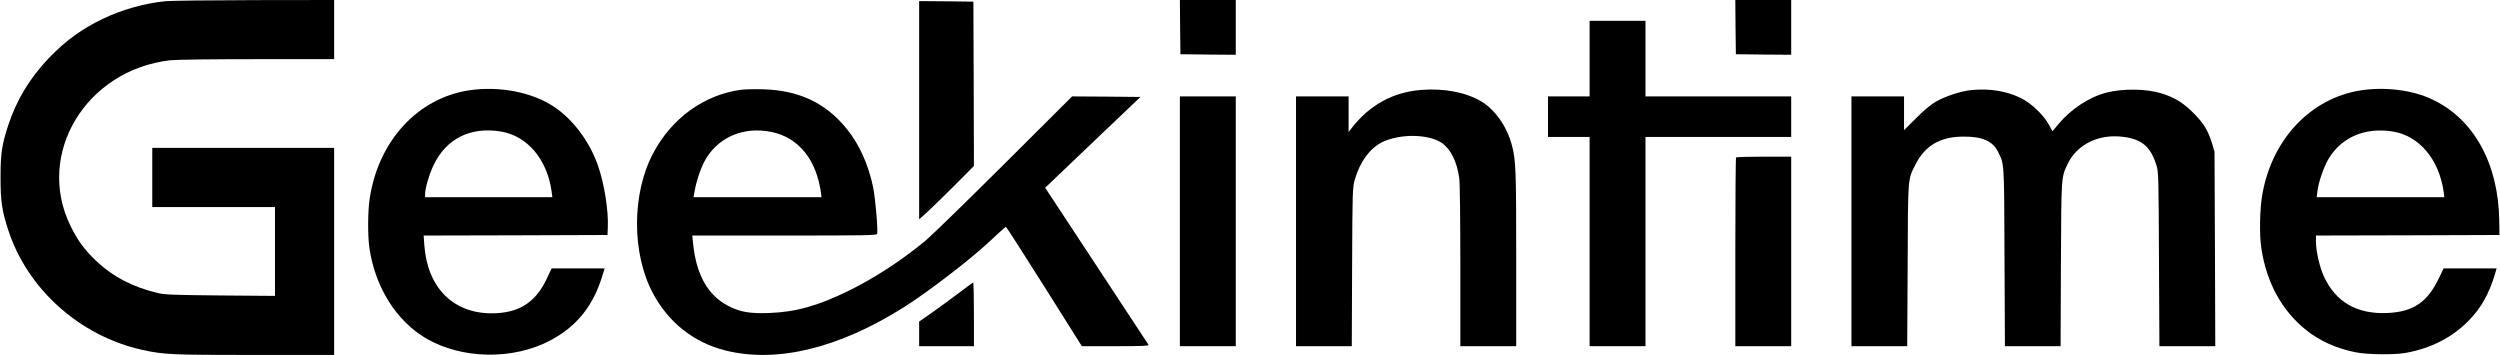 <?xml version="1.0" standalone="no"?>
<!DOCTYPE svg PUBLIC "-//W3C//DTD SVG 20010904//EN"
 "http://www.w3.org/TR/2001/REC-SVG-20010904/DTD/svg10.dtd">
<svg version="1.0" xmlns="http://www.w3.org/2000/svg"
 width="2282pt" height="324pt" viewBox="0 0 2282 324"
 preserveAspectRatio="xMidYMid meet">

<g transform="translate(0,324) scale(0.1,-0.1)"
fill="#000000" stroke="none">
<path d="M1510 3229 c-186 -18 -394 -76 -570 -160 -192 -92 -341 -200 -494
-359 -174 -183 -295 -382 -371 -614 -58 -177 -70 -257 -70 -476 0 -215 12
-298 67 -470 174 -546 654 -977 1228 -1104 195 -43 270 -46 1030 -46 l720 0 0
945 0 945 -830 0 -830 0 0 -270 0 -270 560 0 560 0 0 -406 0 -405 -497 4
c-418 4 -509 7 -568 21 -233 55 -415 150 -570 297 -104 99 -166 184 -230 314
-325 657 138 1427 910 1515 53 6 382 10 793 10 l702 0 0 270 0 270 -727 -1
c-401 -1 -766 -5 -813 -10z"/>
<path d="M10772 2993 l3 -248 253 -3 252 -2 0 250 0 250 -255 0 -255 0 2 -247z"/>
<path d="M15842 2993 l3 -248 253 -3 252 -2 0 250 0 250 -255 0 -255 0 2 -247z"/>
<path d="M8390 2234 l0 -996 78 70 c42 39 155 149 250 244 l172 173 -2 750 -3
750 -247 3 -248 2 0 -996z"/>
<path d="M14510 2705 l0 -345 -190 0 -190 0 0 -185 0 -185 190 0 190 0 0 -955
0 -955 255 0 255 0 0 955 0 955 665 0 665 0 0 185 0 185 -665 0 -665 0 0 345
0 345 -255 0 -255 0 0 -345z"/>
<path d="M4278 2415 c-467 -73 -824 -462 -903 -985 -18 -112 -19 -337 -4 -446
50 -360 243 -670 517 -832 327 -192 796 -200 1138 -18 243 130 394 320 477
604 l16 52 -242 0 -242 0 -47 -100 c-103 -215 -257 -310 -502 -310 -353 1
-586 238 -613 625 l-6 85 839 2 839 3 3 65 c8 152 -32 405 -90 569 -74 214
-222 414 -393 531 -200 138 -507 198 -787 155z m292 -375 c242 -39 425 -254
465 -547 l7 -53 -581 0 -581 0 0 28 c0 52 39 185 79 267 115 239 333 349 611
305z"/>
<path d="M6760 2420 c-336 -47 -628 -259 -797 -577 -197 -369 -198 -918 -2
-1282 142 -266 375 -449 660 -520 473 -118 1040 21 1638 400 217 138 598 430
766 588 83 77 153 141 157 141 3 0 161 -245 350 -545 l343 -545 308 0 c244 0
307 3 301 12 -4 7 -210 321 -459 698 -248 377 -459 697 -468 711 l-17 25 435
415 435 414 -312 3 -312 2 -620 -618 c-342 -340 -664 -654 -717 -698 -222
-183 -458 -337 -694 -454 -287 -141 -488 -198 -731 -207 -181 -7 -270 9 -379
66 -185 96 -292 288 -319 574 l-7 67 841 0 c744 0 841 2 846 15 10 26 -15 321
-36 425 -42 204 -125 390 -238 530 -191 239 -438 356 -767 365 -77 2 -169 0
-205 -5z m285 -385 c246 -52 408 -254 449 -557 l5 -38 -584 0 -584 0 5 33 c17
100 49 202 85 276 113 230 357 342 624 286z"/>
<path d="M12969 2419 c-255 -21 -468 -138 -632 -349 l-27 -35 0 163 0 162
-240 0 -240 0 0 -1140 0 -1140 255 0 254 0 3 722 c3 705 4 725 25 799 46 163
142 292 257 345 164 75 414 70 534 -9 83 -56 140 -168 162 -322 6 -41 10 -370
10 -802 l0 -733 255 0 255 0 0 798 c0 820 -3 902 -41 1042 -44 165 -152 318
-277 394 -141 84 -341 122 -553 105z"/>
<path d="M18005 2419 c-103 -9 -246 -56 -338 -109 -47 -28 -110 -81 -179 -151
l-108 -107 0 154 0 154 -240 0 -240 0 0 -1140 0 -1140 255 0 254 0 4 738 c3
814 1 780 69 916 88 176 226 258 438 259 171 2 268 -40 316 -135 60 -118 58
-81 61 -965 l4 -813 254 0 254 0 3 747 c4 818 2 793 64 921 87 178 287 273
511 242 169 -23 247 -93 299 -266 17 -54 18 -126 21 -852 l4 -792 255 0 255 0
-3 888 -4 887 -22 75 c-38 121 -78 187 -172 280 -93 94 -175 143 -295 179
-135 41 -348 44 -496 6 -157 -40 -324 -149 -439 -287 l-55 -66 -34 62 c-49 88
-159 193 -251 239 -130 65 -280 90 -445 76z"/>
<path d="M21548 2415 c-457 -72 -811 -447 -898 -953 -23 -129 -27 -367 -9
-485 47 -315 186 -570 406 -747 128 -103 281 -172 462 -207 107 -20 347 -23
451 -4 228 41 419 138 570 290 115 115 191 250 244 429 l15 52 -242 0 -242 0
-47 -98 c-103 -212 -232 -298 -463 -309 -280 -13 -475 99 -583 335 -38 82 -72
230 -72 314 l0 58 838 2 837 3 -2 132 c-7 522 -235 932 -617 1108 -180 84
-427 114 -648 80z m292 -375 c242 -39 424 -254 466 -552 l6 -48 -582 0 -583 0
7 57 c9 80 60 226 103 296 119 196 332 286 583 247z"/>
<path d="M10770 1220 l0 -1140 255 0 255 0 0 1140 0 1140 -255 0 -255 0 0
-1140z"/>
<path d="M15847 1803 c-4 -3 -7 -393 -7 -865 l0 -858 255 0 255 0 0 865 0 865
-248 0 c-137 0 -252 -3 -255 -7z"/>
<path d="M8750 564 c-69 -52 -178 -132 -242 -177 l-118 -82 0 -112 0 -113 250
0 250 0 0 290 c0 160 -3 290 -7 290 -5 0 -64 -43 -133 -96z"/>
</g>
</svg>
